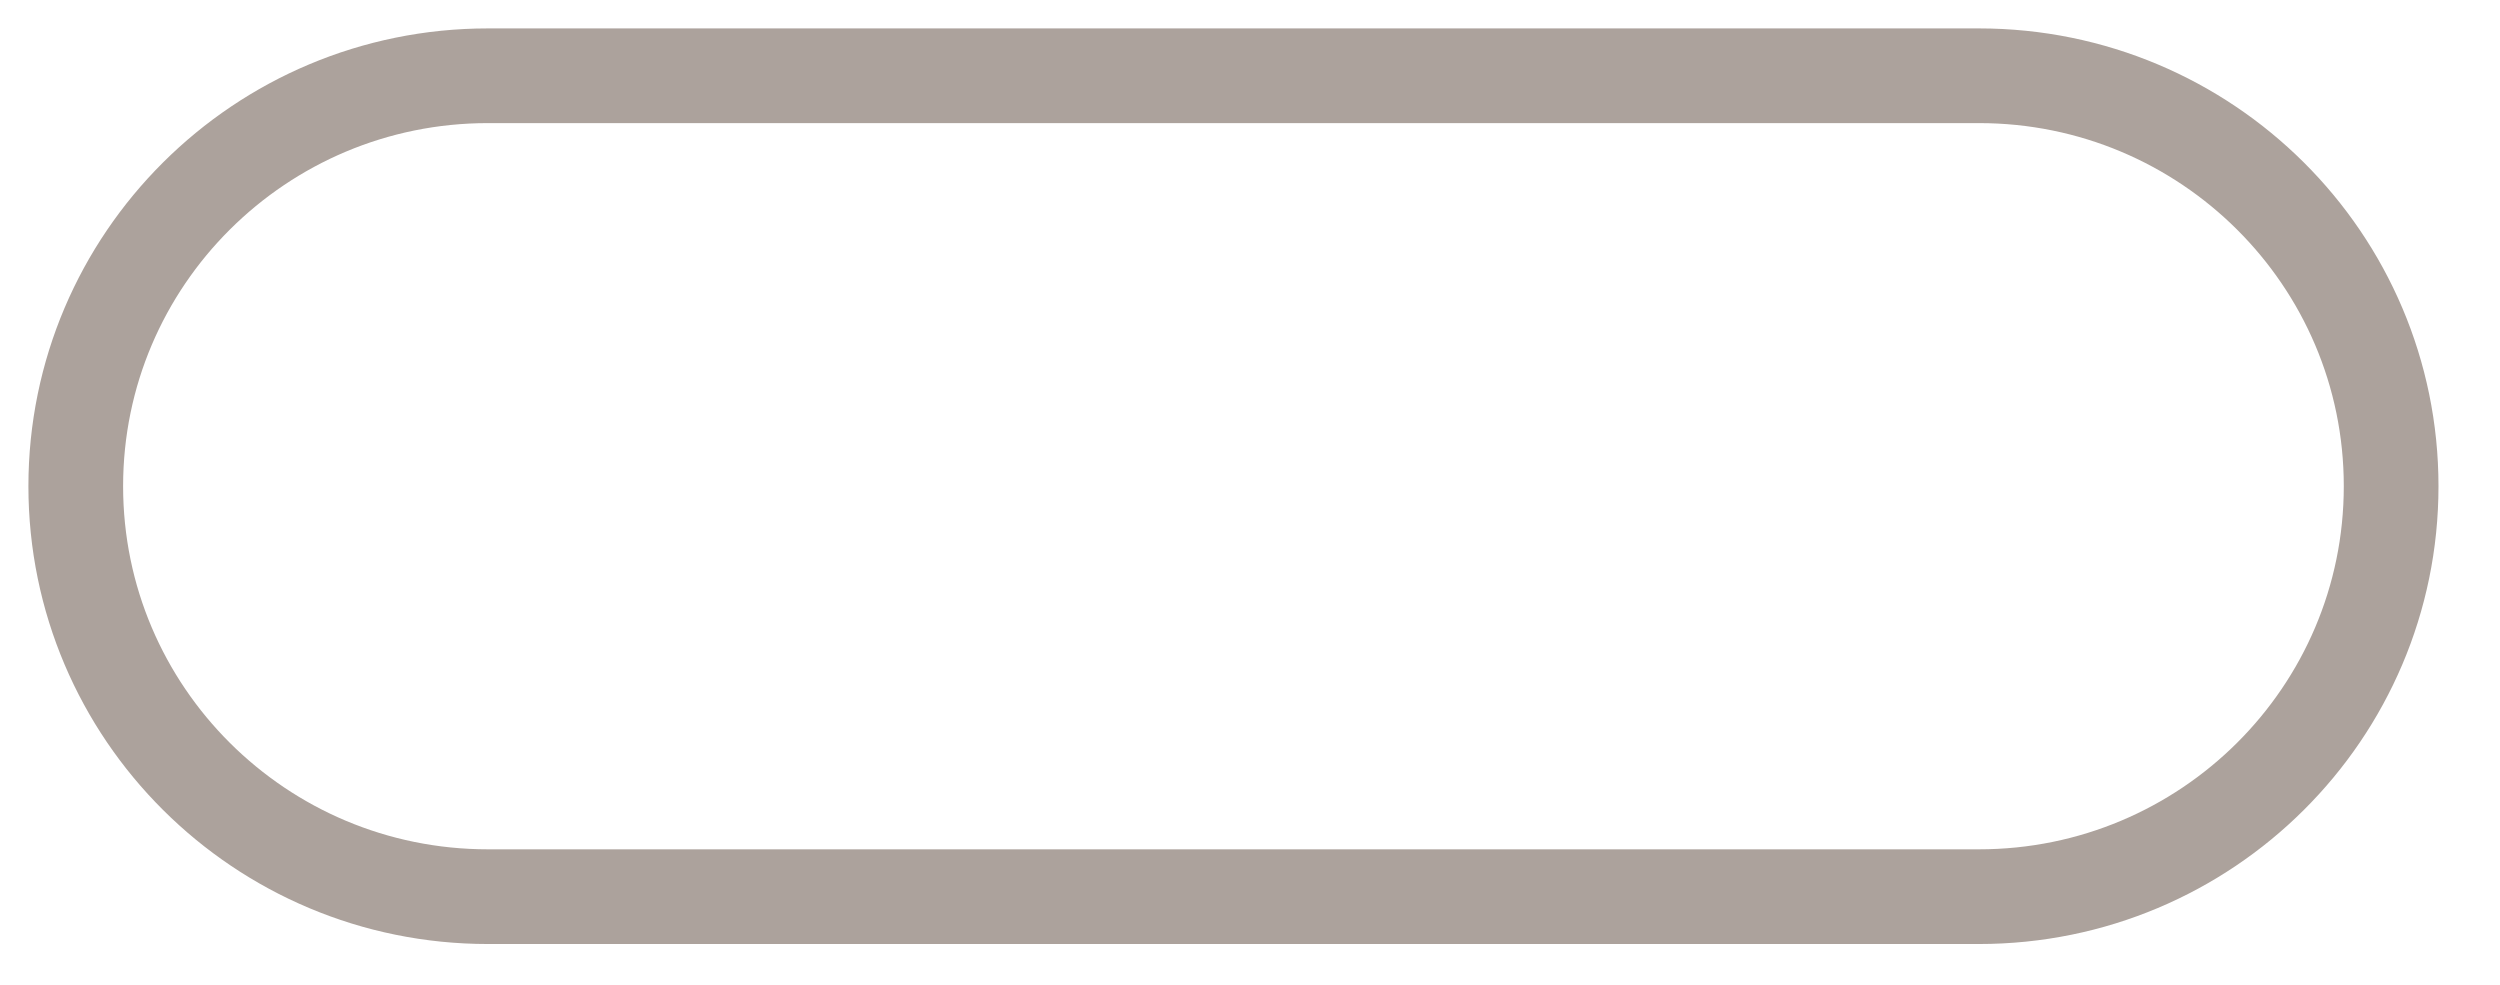 <?xml version="1.0" encoding="utf-8"?>
<svg xmlns="http://www.w3.org/2000/svg" fill="none" height="100%" overflow="visible" preserveAspectRatio="none" style="display: block;" viewBox="0 0 33 13" width="100%">
<path d="M26.122 1H6.441C3.436 1 1 3.426 1 6.418C1 9.41 3.436 11.836 6.441 11.836H26.122C29.127 11.836 31.563 9.41 31.563 6.418C31.563 3.426 29.127 1 26.122 1Z" id="Vector" stroke="#ACA29C" stroke-width="1.25"/>
</svg>